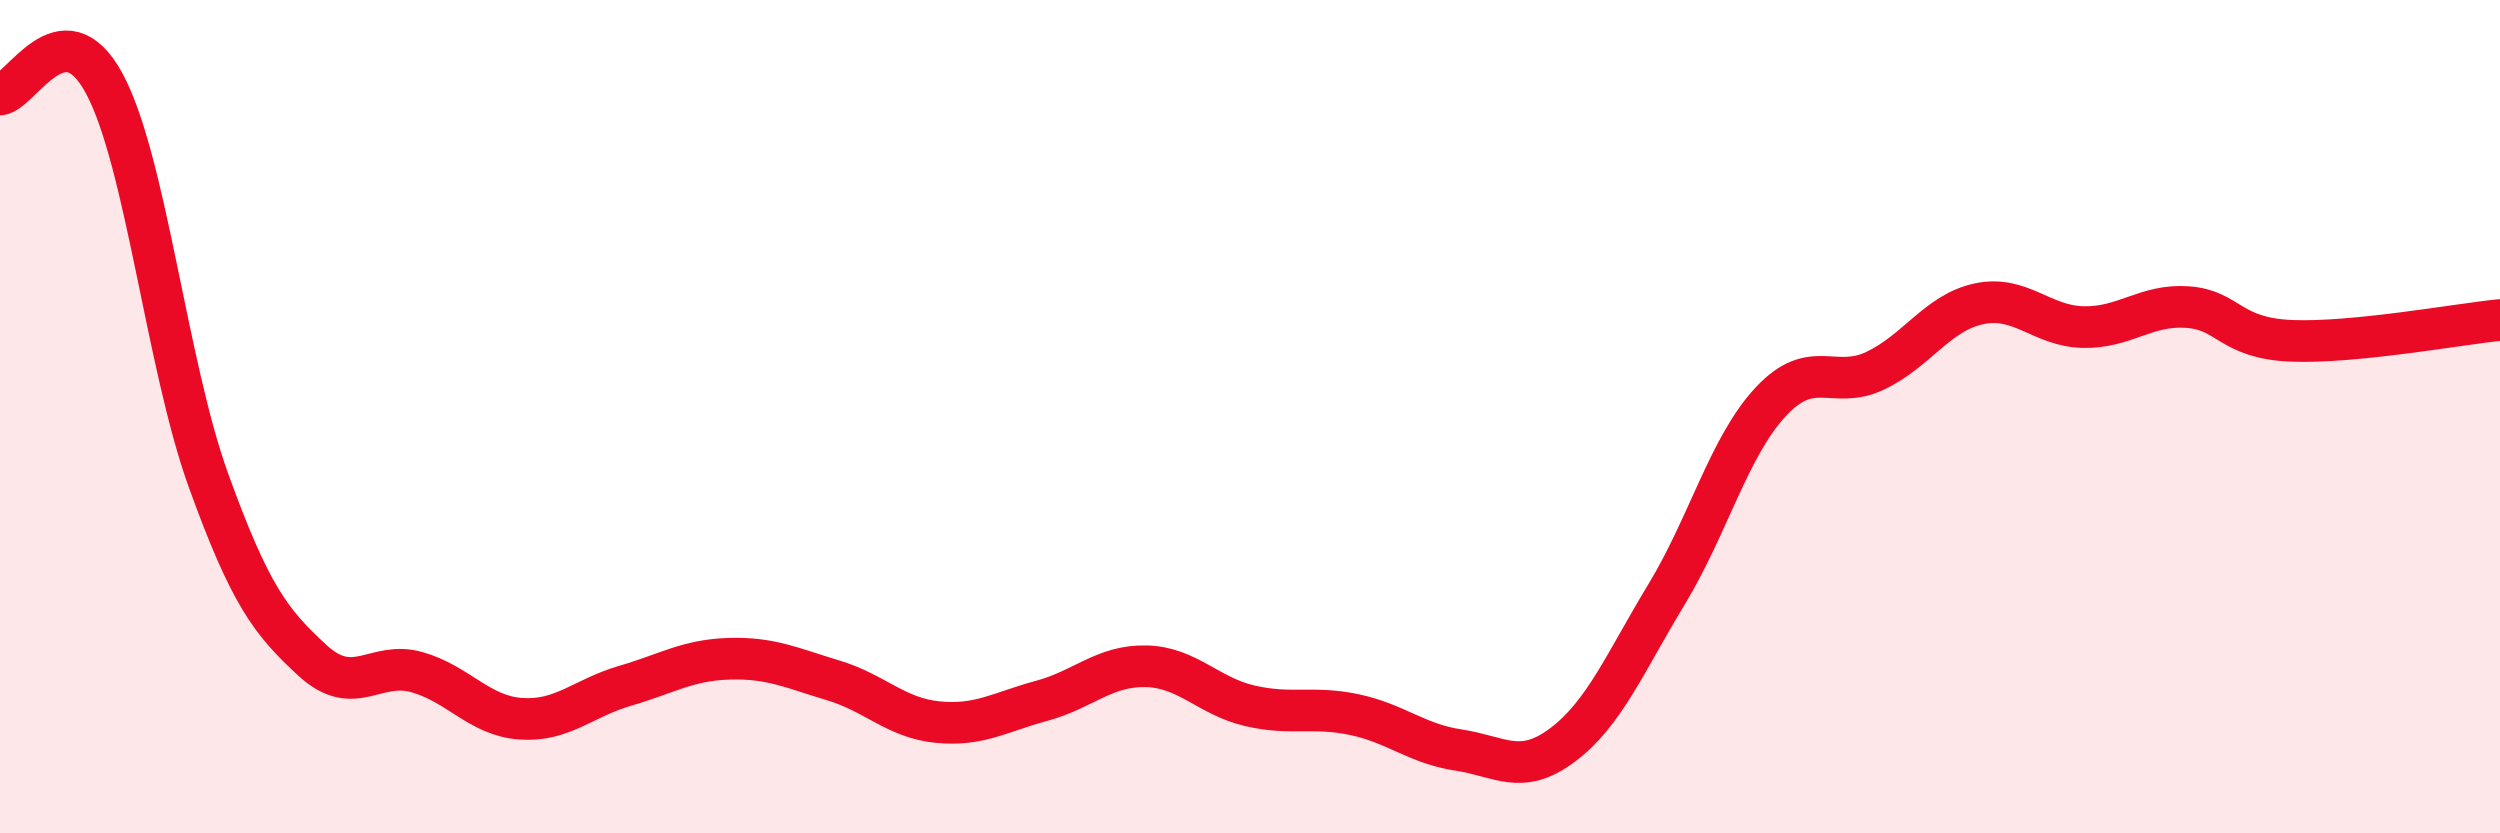 
    <svg width="60" height="20" viewBox="0 0 60 20" xmlns="http://www.w3.org/2000/svg">
      <path
        d="M 0,2.27 C 0.5,2.22 1.5,0.15 2.5,2 C 3.5,3.85 4,8.75 5,11.52 C 6,14.29 6.5,14.93 7.5,15.85 C 8.5,16.77 9,15.85 10,16.13 C 11,16.41 11.5,17.18 12.5,17.25 C 13.5,17.32 14,16.75 15,16.46 C 16,16.17 16.5,15.84 17.5,15.81 C 18.5,15.78 19,16.03 20,16.33 C 21,16.63 21.5,17.23 22.5,17.33 C 23.5,17.43 24,17.09 25,16.82 C 26,16.55 26.5,15.97 27.5,15.99 C 28.5,16.01 29,16.71 30,16.94 C 31,17.17 31.5,16.94 32.5,17.15 C 33.5,17.36 34,17.85 35,18 C 36,18.15 36.5,18.63 37.5,17.88 C 38.5,17.13 39,15.91 40,14.26 C 41,12.61 41.5,10.71 42.5,9.64 C 43.5,8.57 44,9.37 45,8.9 C 46,8.43 46.5,7.5 47.5,7.29 C 48.5,7.08 49,7.83 50,7.85 C 51,7.87 51.5,7.3 52.5,7.37 C 53.5,7.44 53.5,8.12 55,8.18 C 56.5,8.24 59,7.78 60,7.68L60 20L0 20Z"
        fill="#EB0A25"
        opacity="0.1"
        stroke-linecap="round"
        stroke-linejoin="round"
      />
      <path
        d="M 0,2.27 C 0.5,2.22 1.5,0.15 2.5,2 C 3.5,3.85 4,8.75 5,11.52 C 6,14.29 6.5,14.93 7.5,15.85 C 8.5,16.77 9,15.85 10,16.13 C 11,16.41 11.5,17.18 12.5,17.25 C 13.5,17.32 14,16.75 15,16.46 C 16,16.17 16.5,15.84 17.5,15.81 C 18.5,15.78 19,16.03 20,16.33 C 21,16.63 21.5,17.23 22.5,17.33 C 23.5,17.43 24,17.09 25,16.82 C 26,16.55 26.5,15.97 27.5,15.99 C 28.5,16.01 29,16.71 30,16.94 C 31,17.17 31.5,16.94 32.5,17.15 C 33.5,17.36 34,17.85 35,18 C 36,18.15 36.5,18.63 37.5,17.88 C 38.5,17.13 39,15.91 40,14.26 C 41,12.61 41.5,10.71 42.5,9.64 C 43.5,8.57 44,9.37 45,8.9 C 46,8.43 46.5,7.5 47.5,7.29 C 48.5,7.08 49,7.83 50,7.85 C 51,7.87 51.5,7.3 52.5,7.37 C 53.5,7.44 53.5,8.12 55,8.18 C 56.5,8.24 59,7.78 60,7.68"
        stroke="#EB0A25"
        stroke-width="1"
        fill="none"
        stroke-linecap="round"
        stroke-linejoin="round"
      />
    </svg>
  